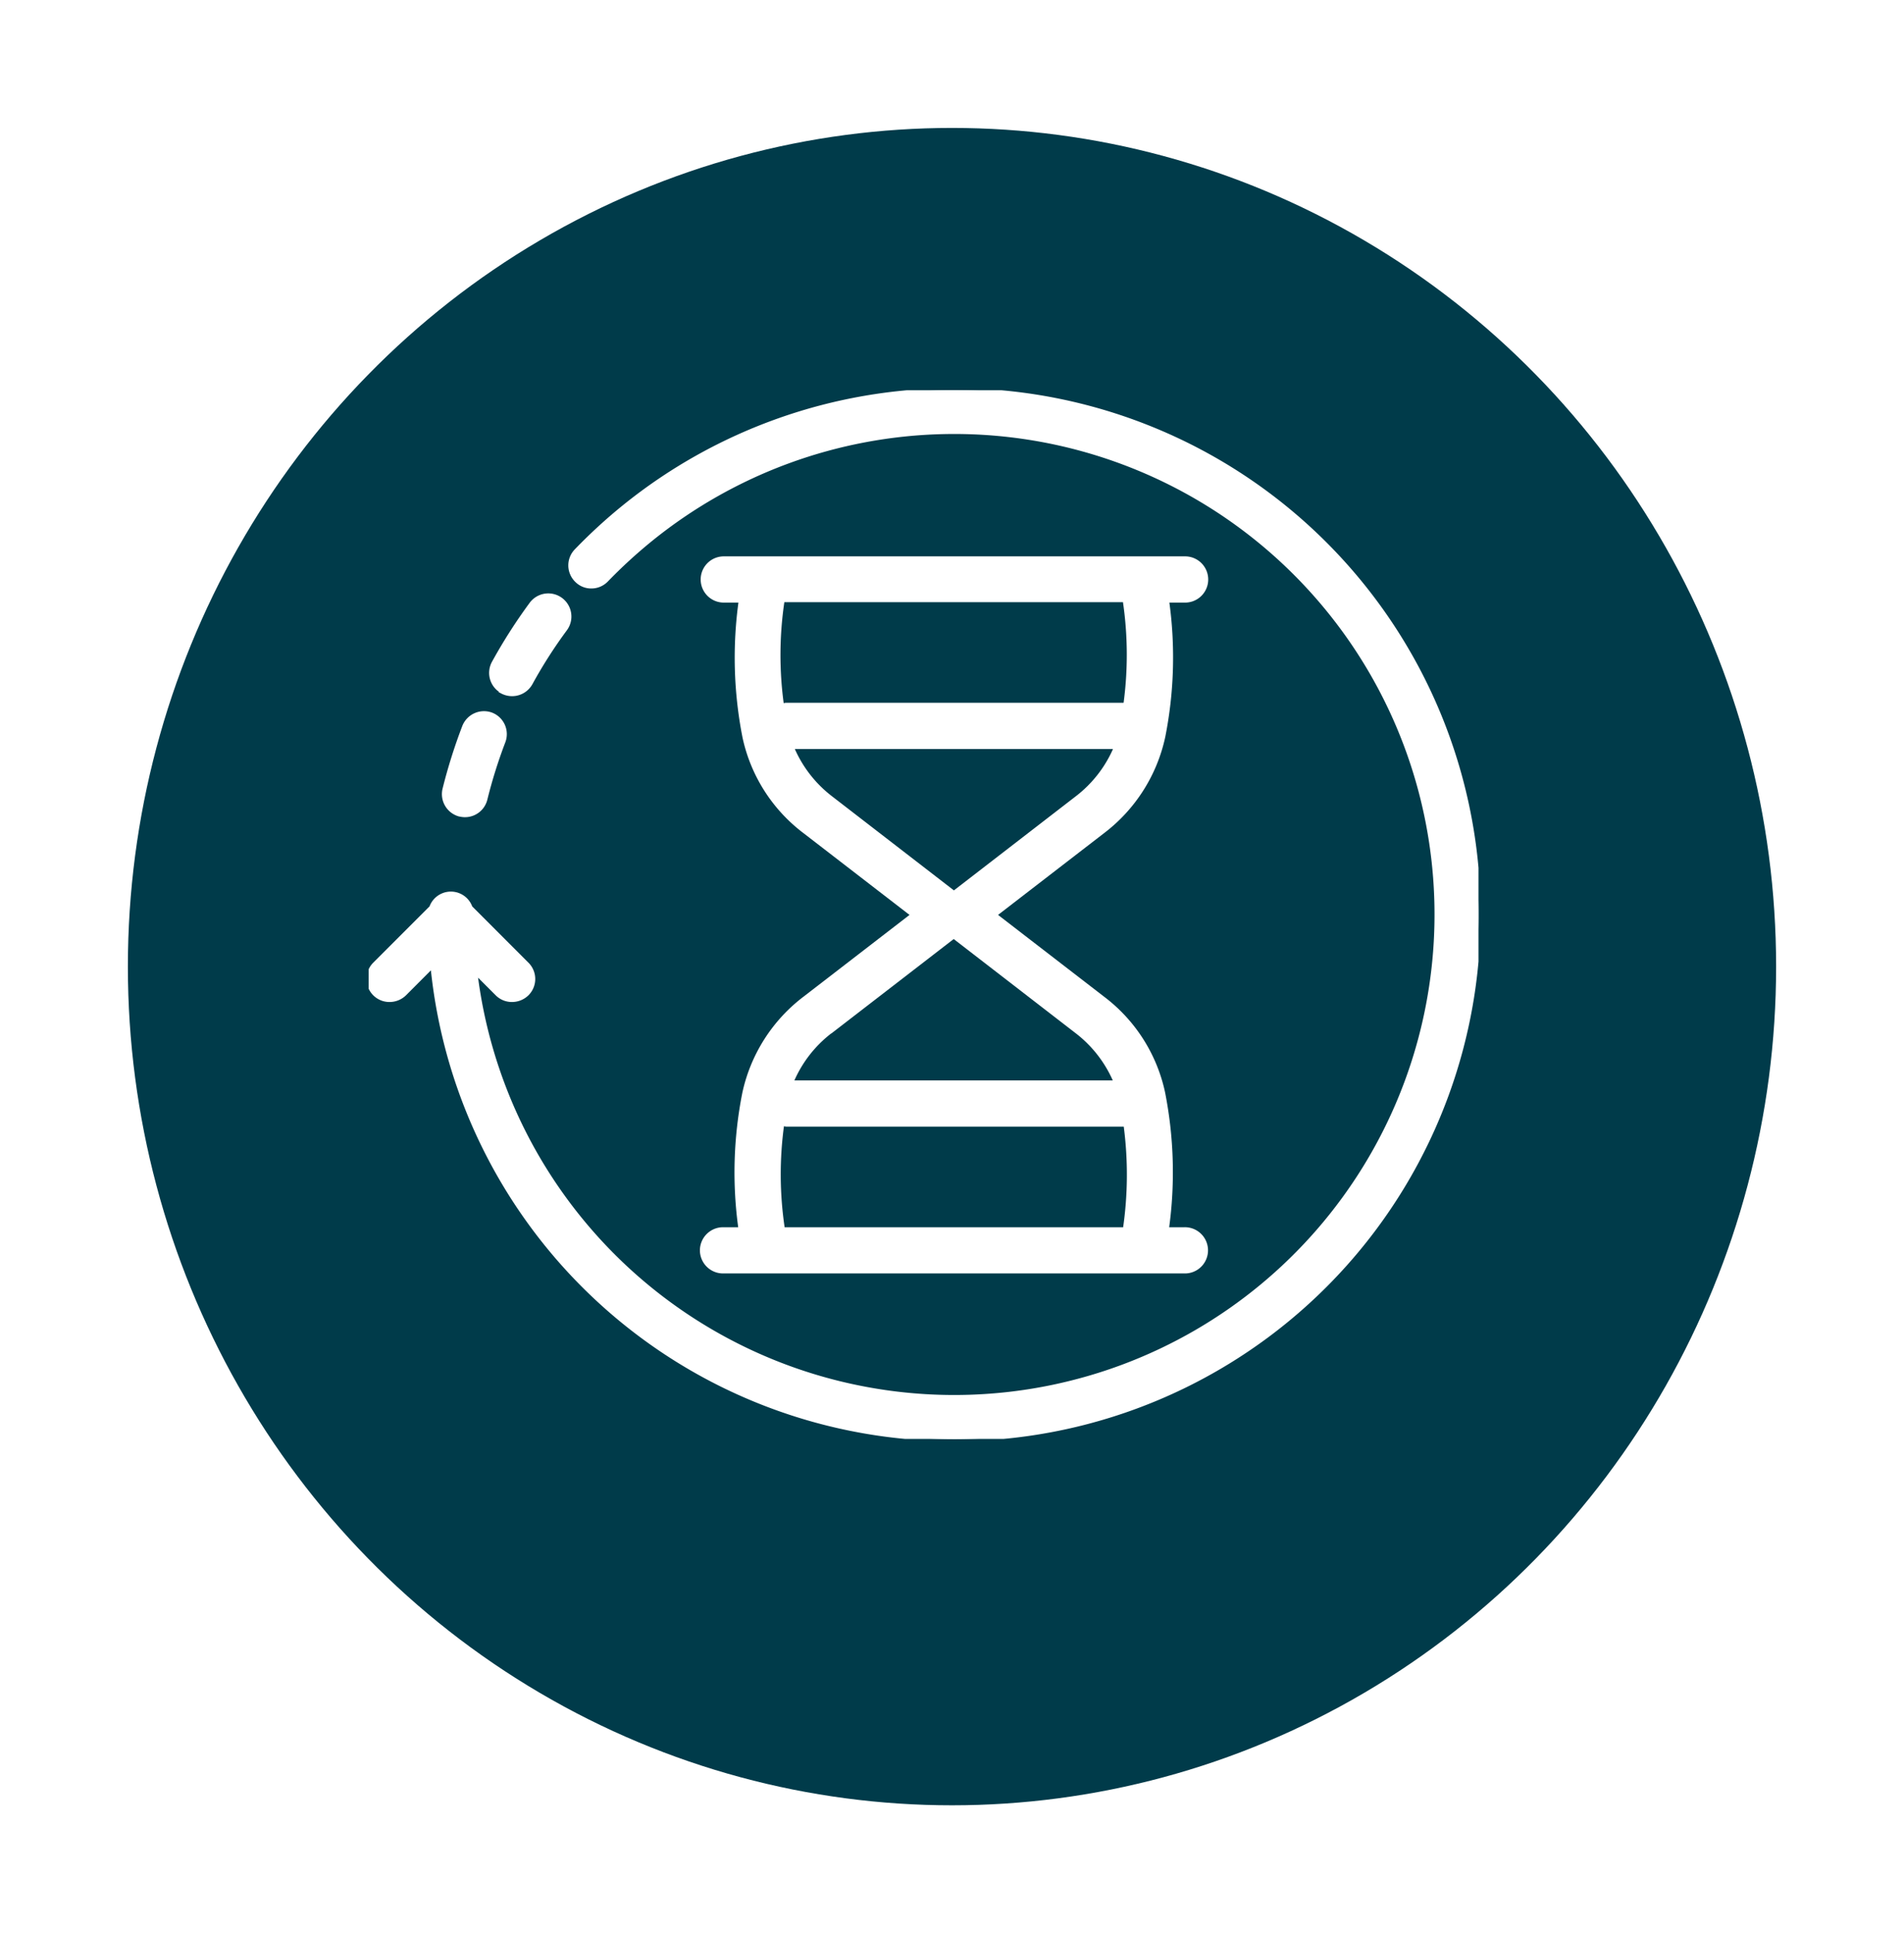 <?xml version="1.0" encoding="UTF-8"?>
<svg xmlns="http://www.w3.org/2000/svg" xmlns:xlink="http://www.w3.org/1999/xlink" width="134" height="136" viewBox="0 0 134 136">
  <defs>
    <filter id="Ellipse_198" x="0" y="0" width="134" height="136" filterUnits="userSpaceOnUse">
      <feOffset dy="3"></feOffset>
      <feGaussianBlur stdDeviation="3" result="blur"></feGaussianBlur>
      <feFlood flood-opacity="0.161"></feFlood>
      <feComposite operator="in" in2="blur"></feComposite>
      <feComposite in="SourceGraphic"></feComposite>
    </filter>
    <clipPath id="clip-path">
      <rect id="Rectangle_1635" data-name="Rectangle 1635" width="78.112" height="73.771" fill="#fff" stroke="#fff" stroke-width="0.3"></rect>
    </clipPath>
  </defs>
  <g id="Group_6876" data-name="Group 6876" transform="translate(-1009 -1469)">
    <g transform="matrix(1, 0, 0, 1, 1009, 1469)" filter="url(#Ellipse_198)">
      <ellipse id="Ellipse_198-2" data-name="Ellipse 198" cx="58" cy="59" rx="58" ry="59" transform="translate(9 6)" fill="#003b4a"></ellipse>
    </g>
    <g id="Group_6855" data-name="Group 6855" transform="translate(1034.943 1496.455)">
      <g id="Group_6854" data-name="Group 6854" transform="translate(0 0)" clip-path="url(#clip-path)">
        <path id="Path_8813" data-name="Path 8813" d="M15.9,56.689a1.48,1.48,0,0,0,1.476,1.476H49.845a1.476,1.476,0,1,0,0-2.951h-1.24a28.826,28.826,0,0,0-.267-9.622,11.291,11.291,0,0,0-4.25-6.641l-7.6-5.859,7.6-5.859a11.4,11.4,0,0,0,4.265-6.685,28.541,28.541,0,0,0,.266-9.577h1.24a1.476,1.476,0,1,0,0-2.951H17.392a1.476,1.476,0,0,0,0,2.951h1.24a28.826,28.826,0,0,0,.266,9.622,11.291,11.291,0,0,0,4.25,6.641l7.6,5.859-7.6,5.859a11.4,11.4,0,0,0-4.265,6.685,28.541,28.541,0,0,0-.266,9.577h-1.24A1.48,1.48,0,0,0,15.9,56.689M45.654,10.942A25.762,25.762,0,0,1,45.7,18.32H21.8a1.9,1.9,0,0,0-.28.059,25.651,25.651,0,0,1,.044-7.438ZM22.189,21.272h22.86a8.69,8.69,0,0,1-2.761,3.6l-8.662,6.685-8.662-6.685a8.7,8.7,0,0,1-2.76-3.6Zm2.76,20.011L33.612,34.6l8.661,6.685a8.7,8.7,0,0,1,2.76,3.6H22.174a8.674,8.674,0,0,1,2.76-3.6Zm-3.409,6.493a1.567,1.567,0,0,0,.28.059H45.711a26.312,26.312,0,0,1-.044,7.379H21.583a25.646,25.646,0,0,1-.044-7.438" transform="translate(7.565 3.815)" fill="#fff" stroke="#fff" stroke-width="0.3"></path>
        <path id="Path_8814" data-name="Path 8814" d="M41.177,0A36.923,36.923,0,0,0,18.008,8.19,37.344,37.344,0,0,0,14.614,11.3a1.469,1.469,0,0,0,.044,2.081,1.422,1.422,0,0,0,1.017.413,1.46,1.46,0,0,0,1.064-.457,35.354,35.354,0,0,1,3.128-2.863A33.953,33.953,0,1,1,7.5,40.907l1.548,1.549a1.455,1.455,0,0,0,1.049.428,1.506,1.506,0,0,0,1.046-.428,1.467,1.467,0,0,0,0-2.081L7.161,36.391a1.454,1.454,0,0,0-2.745,0L.431,40.375a1.472,1.472,0,0,0,0,2.081,1.455,1.455,0,0,0,1.049.428,1.506,1.506,0,0,0,1.046-.428L4.5,40.479A36.892,36.892,0,1,0,41.177,0" transform="translate(0 0)" fill="#fff" stroke="#fff" stroke-width="0.3"></path>
        <path id="Path_8815" data-name="Path 8815" d="M4.713,22.515A1.471,1.471,0,0,0,6.5,21.437a34.72,34.72,0,0,1,1.268-4.043,1.472,1.472,0,0,0-.841-1.9,1.49,1.49,0,0,0-1.9.841,38.011,38.011,0,0,0-1.387,4.4,1.479,1.479,0,0,0,1.077,1.786" transform="translate(1.71 7.324)" fill="#fff" stroke="#fff" stroke-width="0.3"></path>
        <path id="Path_8816" data-name="Path 8816" d="M6.609,16.537a1.516,1.516,0,0,0,.707.177,1.486,1.486,0,0,0,1.3-.767,33.275,33.275,0,0,1,2.435-3.807,1.477,1.477,0,1,0-2.376-1.756,37.15,37.15,0,0,0-2.642,4.132,1.473,1.473,0,0,0,.59,2.007Z" transform="translate(2.781 4.655)" fill="#fff" stroke="#fff" stroke-width="0.3"></path>
      </g>
    </g>
  </g>
</svg>
